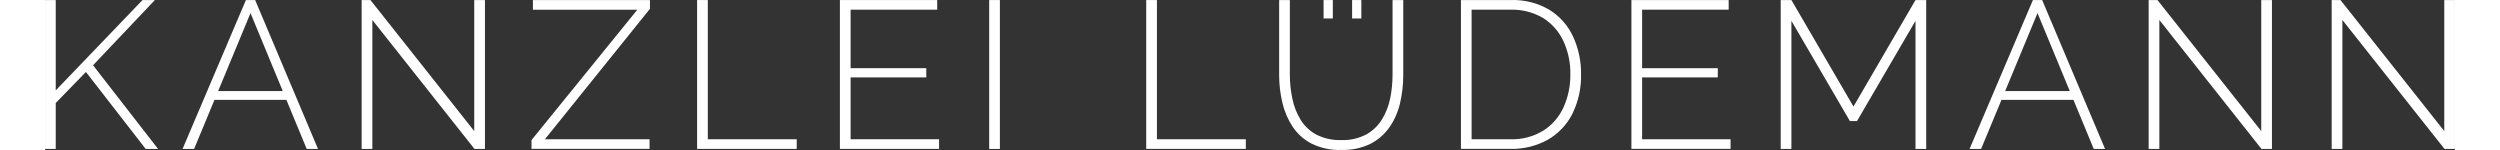 <?xml version="1.0" encoding="UTF-8"?>
<svg xmlns="http://www.w3.org/2000/svg" id="uuid-9a34161e-17e9-4b15-8020-6170a2a1efb4" viewBox="0 0 545.13 33.93" width="100" height="6"><rect x="0" y="0" width="545.13" height="33.93" fill="#333333" stroke="none"/><defs><style>.uuid-9173c67d-a5ff-4665-9f0b-f6abb15d2a0d{fill:#fff;}</style></defs><g id="uuid-912949dd-7162-4c41-bcf4-dfc220f6b88b"><g id="uuid-2aeab8ed-ad08-41b6-b405-da5656bde3ed"><path id="uuid-85bebf2e-3f0c-4f3c-8193-f44f1c82a6b2" class="uuid-9173c67d-a5ff-4665-9f0b-f6abb15d2a0d" d="M0,33.69V.01h2.42v20.44L22.05.01h2.8l-13.99,14.75,14.71,18.93h-2.8l-13.52-17.41-6.83,7.02v10.39H0Z"/><path id="uuid-719c7890-03d6-4083-9eb7-52d5b1182c16" class="uuid-9173c67d-a5ff-4665-9f0b-f6abb15d2a0d" d="M45.44.01h2.09l14.22,33.68h-2.56l-4.59-11.1h-16.27l-4.61,11.1h-2.61L45.44.01ZM53.78,20.6l-7.3-17.64-7.32,17.64h14.62Z"/><path id="uuid-89379b8c-6484-4daf-b269-226490e3672e" class="uuid-9173c67d-a5ff-4665-9f0b-f6abb15d2a0d" d="M74.04,4.52v29.17h-2.42V.01h1.99l23.48,29.64V.01h2.42v33.68h-2.37l-23.1-29.17Z"/><path id="uuid-9eceb779-d4bc-4135-ade6-92990ebc8ee0" class="uuid-9173c67d-a5ff-4665-9f0b-f6abb15d2a0d" d="M110.03,31.7l23.95-29.5h-23.62V.01h26.47v1.99l-23.76,29.5h23.67v2.18h-26.7v-1.99Z"/><path id="uuid-7682c7ed-c2af-40aa-a8a9-20d91788e591" class="uuid-9173c67d-a5ff-4665-9f0b-f6abb15d2a0d" d="M147.5,33.69V.01h2.42v31.49h20.11v2.18h-22.53Z"/><path id="uuid-ef1ef1a5-2da2-4f3d-8aa8-40311175cff8" class="uuid-9173c67d-a5ff-4665-9f0b-f6abb15d2a0d" d="M202.23,31.5v2.18h-22.43V.01h22.01v2.18h-19.59v13.23h17.12v2.09h-17.12v13.99h20.01Z"/><path id="uuid-0f811a28-9ccf-4f01-9363-2bda2ff3771f" class="uuid-9173c67d-a5ff-4665-9f0b-f6abb15d2a0d" d="M213.57,33.69V.01h2.42v33.68h-2.42Z"/><path id="uuid-d530ffab-9be4-4d53-8dd6-b96fc00a6e66" class="uuid-9173c67d-a5ff-4665-9f0b-f6abb15d2a0d" d="M249.09,33.69V.01h2.42v31.49h20.11v2.18h-22.53Z"/><path id="uuid-42b41ec5-8334-4141-8571-66a86dde9e88" class="uuid-9173c67d-a5ff-4665-9f0b-f6abb15d2a0d" d="M293.24,33.92c-2.33.08-4.64-.41-6.73-1.42-1.75-.9-3.23-2.23-4.32-3.87-1.09-1.67-1.88-3.53-2.32-5.48-.48-2.04-.71-4.12-.71-6.21V.01h2.42v16.93c0,1.81.19,3.62.57,5.4.34,1.69.98,3.3,1.87,4.77.87,1.41,2.1,2.56,3.56,3.34,1.74.88,3.67,1.3,5.62,1.24,1.97.07,3.92-.37,5.67-1.28,1.45-.81,2.68-1.98,3.55-3.4.89-1.46,1.52-3.07,1.85-4.74.36-1.75.54-3.54.54-5.33V.01h2.42v16.93c.01,2.16-.24,4.32-.73,6.43-.45,1.95-1.26,3.79-2.4,5.43-1.11,1.58-2.59,2.87-4.31,3.74-2.04.98-4.28,1.45-6.54,1.37Z"/><path id="uuid-7b388e44-f5f0-4c65-9b75-9cdb43d7c849" class="uuid-9173c67d-a5ff-4665-9f0b-f6abb15d2a0d" d="M320.28,33.69V.01h11.19c3.12-.12,6.21.66,8.89,2.25,2.32,1.46,4.17,3.57,5.31,6.07,1.21,2.66,1.82,5.55,1.78,8.47.07,3.08-.59,6.14-1.95,8.91-1.23,2.46-3.16,4.51-5.55,5.88-2.59,1.44-5.53,2.16-8.49,2.09h-11.19ZM345.03,16.8c.05-2.6-.5-5.18-1.59-7.54-1-2.14-2.59-3.95-4.6-5.2-2.23-1.31-4.79-1.95-7.38-1.87h-8.77v29.31h8.77c2.62.09,5.21-.59,7.45-1.95,2.01-1.28,3.6-3.12,4.58-5.29,1.05-2.35,1.57-4.89,1.54-7.46Z"/><path id="uuid-3eb3ce4f-8461-4a17-850d-af4c76f325b6" class="uuid-9173c67d-a5ff-4665-9f0b-f6abb15d2a0d" d="M381.27,31.5v2.18h-22.43V.01h22v2.18h-19.58v13.23h17.12v2.09h-17.12v13.99h20.01Z"/><path id="uuid-94f81f8a-4fd5-4264-b32a-8110328d80e6" class="uuid-9173c67d-a5ff-4665-9f0b-f6abb15d2a0d" d="M423.1,33.69V4.71l-13.23,22.67h-1.61l-13.23-22.67v28.98h-2.42V.01h2.42l14.04,24.09L423.1.01h2.42v33.68h-2.42Z"/><path id="uuid-e1f5453e-3775-4971-acb5-3ec4ad8c5784" class="uuid-9173c67d-a5ff-4665-9f0b-f6abb15d2a0d" d="M449.66.01h2.09l14.23,33.68h-2.56l-4.59-11.1h-16.28l-4.61,11.1h-2.61L449.66.01ZM458,20.6l-7.3-17.64-7.32,17.64h14.62Z"/><path id="uuid-f352776e-f8f7-4c40-a2bf-2f246ba4488c" class="uuid-9173c67d-a5ff-4665-9f0b-f6abb15d2a0d" d="M478.26,4.52v29.17h-2.42V.01h1.99l23.48,29.64V.01h2.42v33.68h-2.37l-23.1-29.17Z"/><path id="uuid-172db547-dc40-41d6-88be-8ea734b33bf6" class="uuid-9173c67d-a5ff-4665-9f0b-f6abb15d2a0d" d="M519.66,4.52v29.17h-2.42V.01h1.99l23.48,29.64V.01h2.42v33.68h-2.37l-23.1-29.17Z"/></g><g id="uuid-6c28618f-16d2-4b6c-bdfb-200d60a469b4"><path id="uuid-462bd096-814a-470b-85cb-6b88022994a9" class="uuid-9173c67d-a5ff-4665-9f0b-f6abb15d2a0d" d="M289.21,4.19V.01h2.09v4.17h-2.09ZM295.66,4.19V.01h2.09v4.17h-2.09Z"/></g></g></svg>
